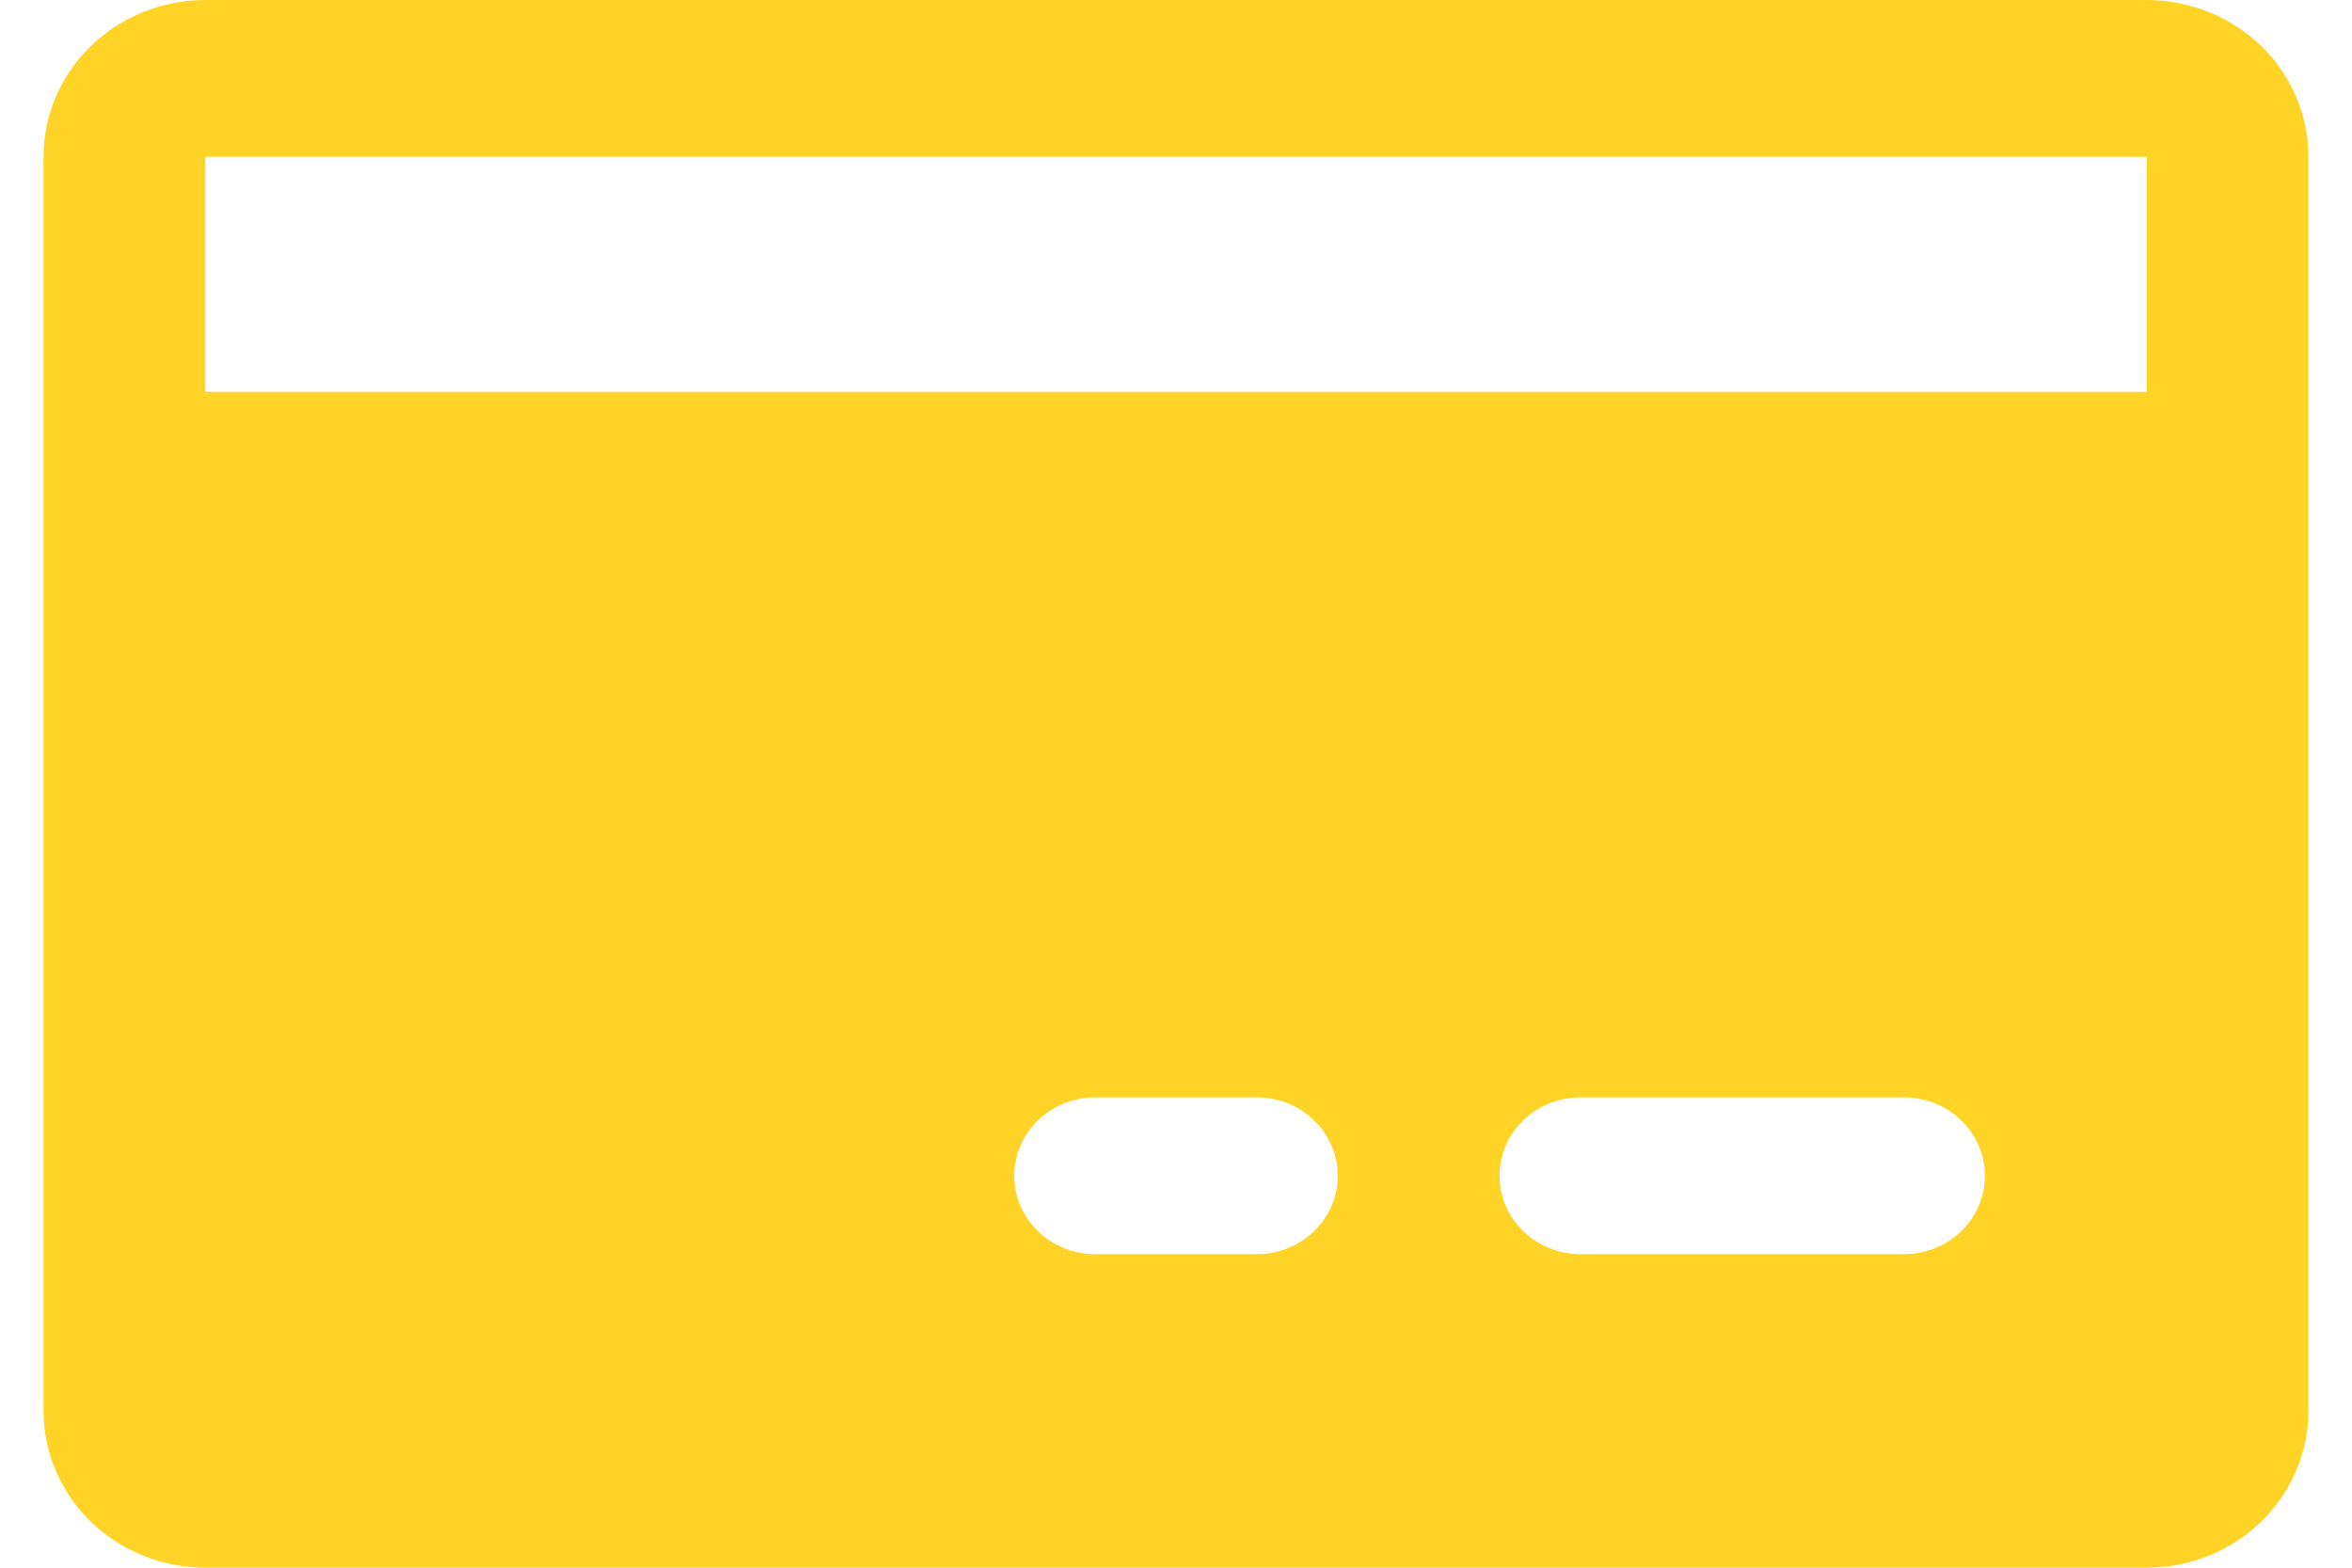 <svg width="27" height="18" viewBox="0 0 27 18" fill="none" xmlns="http://www.w3.org/2000/svg">
<path d="M24.643 0H2.357C1.865 0 1.392 0.19 1.044 0.527C0.696 0.865 0.5 1.323 0.5 1.8V16.2C0.5 16.677 0.696 17.135 1.044 17.473C1.392 17.81 1.865 18 2.357 18H24.643C25.135 18 25.608 17.81 25.956 17.473C26.304 17.135 26.5 16.677 26.5 16.2V1.8C26.5 1.323 26.304 0.865 25.956 0.527C25.608 0.19 25.135 0 24.643 0ZM14.429 14.4H12.571C12.325 14.4 12.089 14.305 11.915 14.136C11.741 13.968 11.643 13.739 11.643 13.5C11.643 13.261 11.741 13.032 11.915 12.864C12.089 12.695 12.325 12.6 12.571 12.6H14.429C14.675 12.6 14.911 12.695 15.085 12.864C15.259 13.032 15.357 13.261 15.357 13.5C15.357 13.739 15.259 13.968 15.085 14.136C14.911 14.305 14.675 14.4 14.429 14.4ZM21.857 14.4H18.143C17.897 14.4 17.66 14.305 17.486 14.136C17.312 13.968 17.214 13.739 17.214 13.5C17.214 13.261 17.312 13.032 17.486 12.864C17.66 12.695 17.897 12.6 18.143 12.6H21.857C22.103 12.6 22.34 12.695 22.514 12.864C22.688 13.032 22.786 13.261 22.786 13.5C22.786 13.739 22.688 13.968 22.514 14.136C22.34 14.305 22.103 14.4 21.857 14.4ZM2.357 4.5V1.8H24.643V4.5H2.357Z" fill="#FFD426"/>
</svg>
